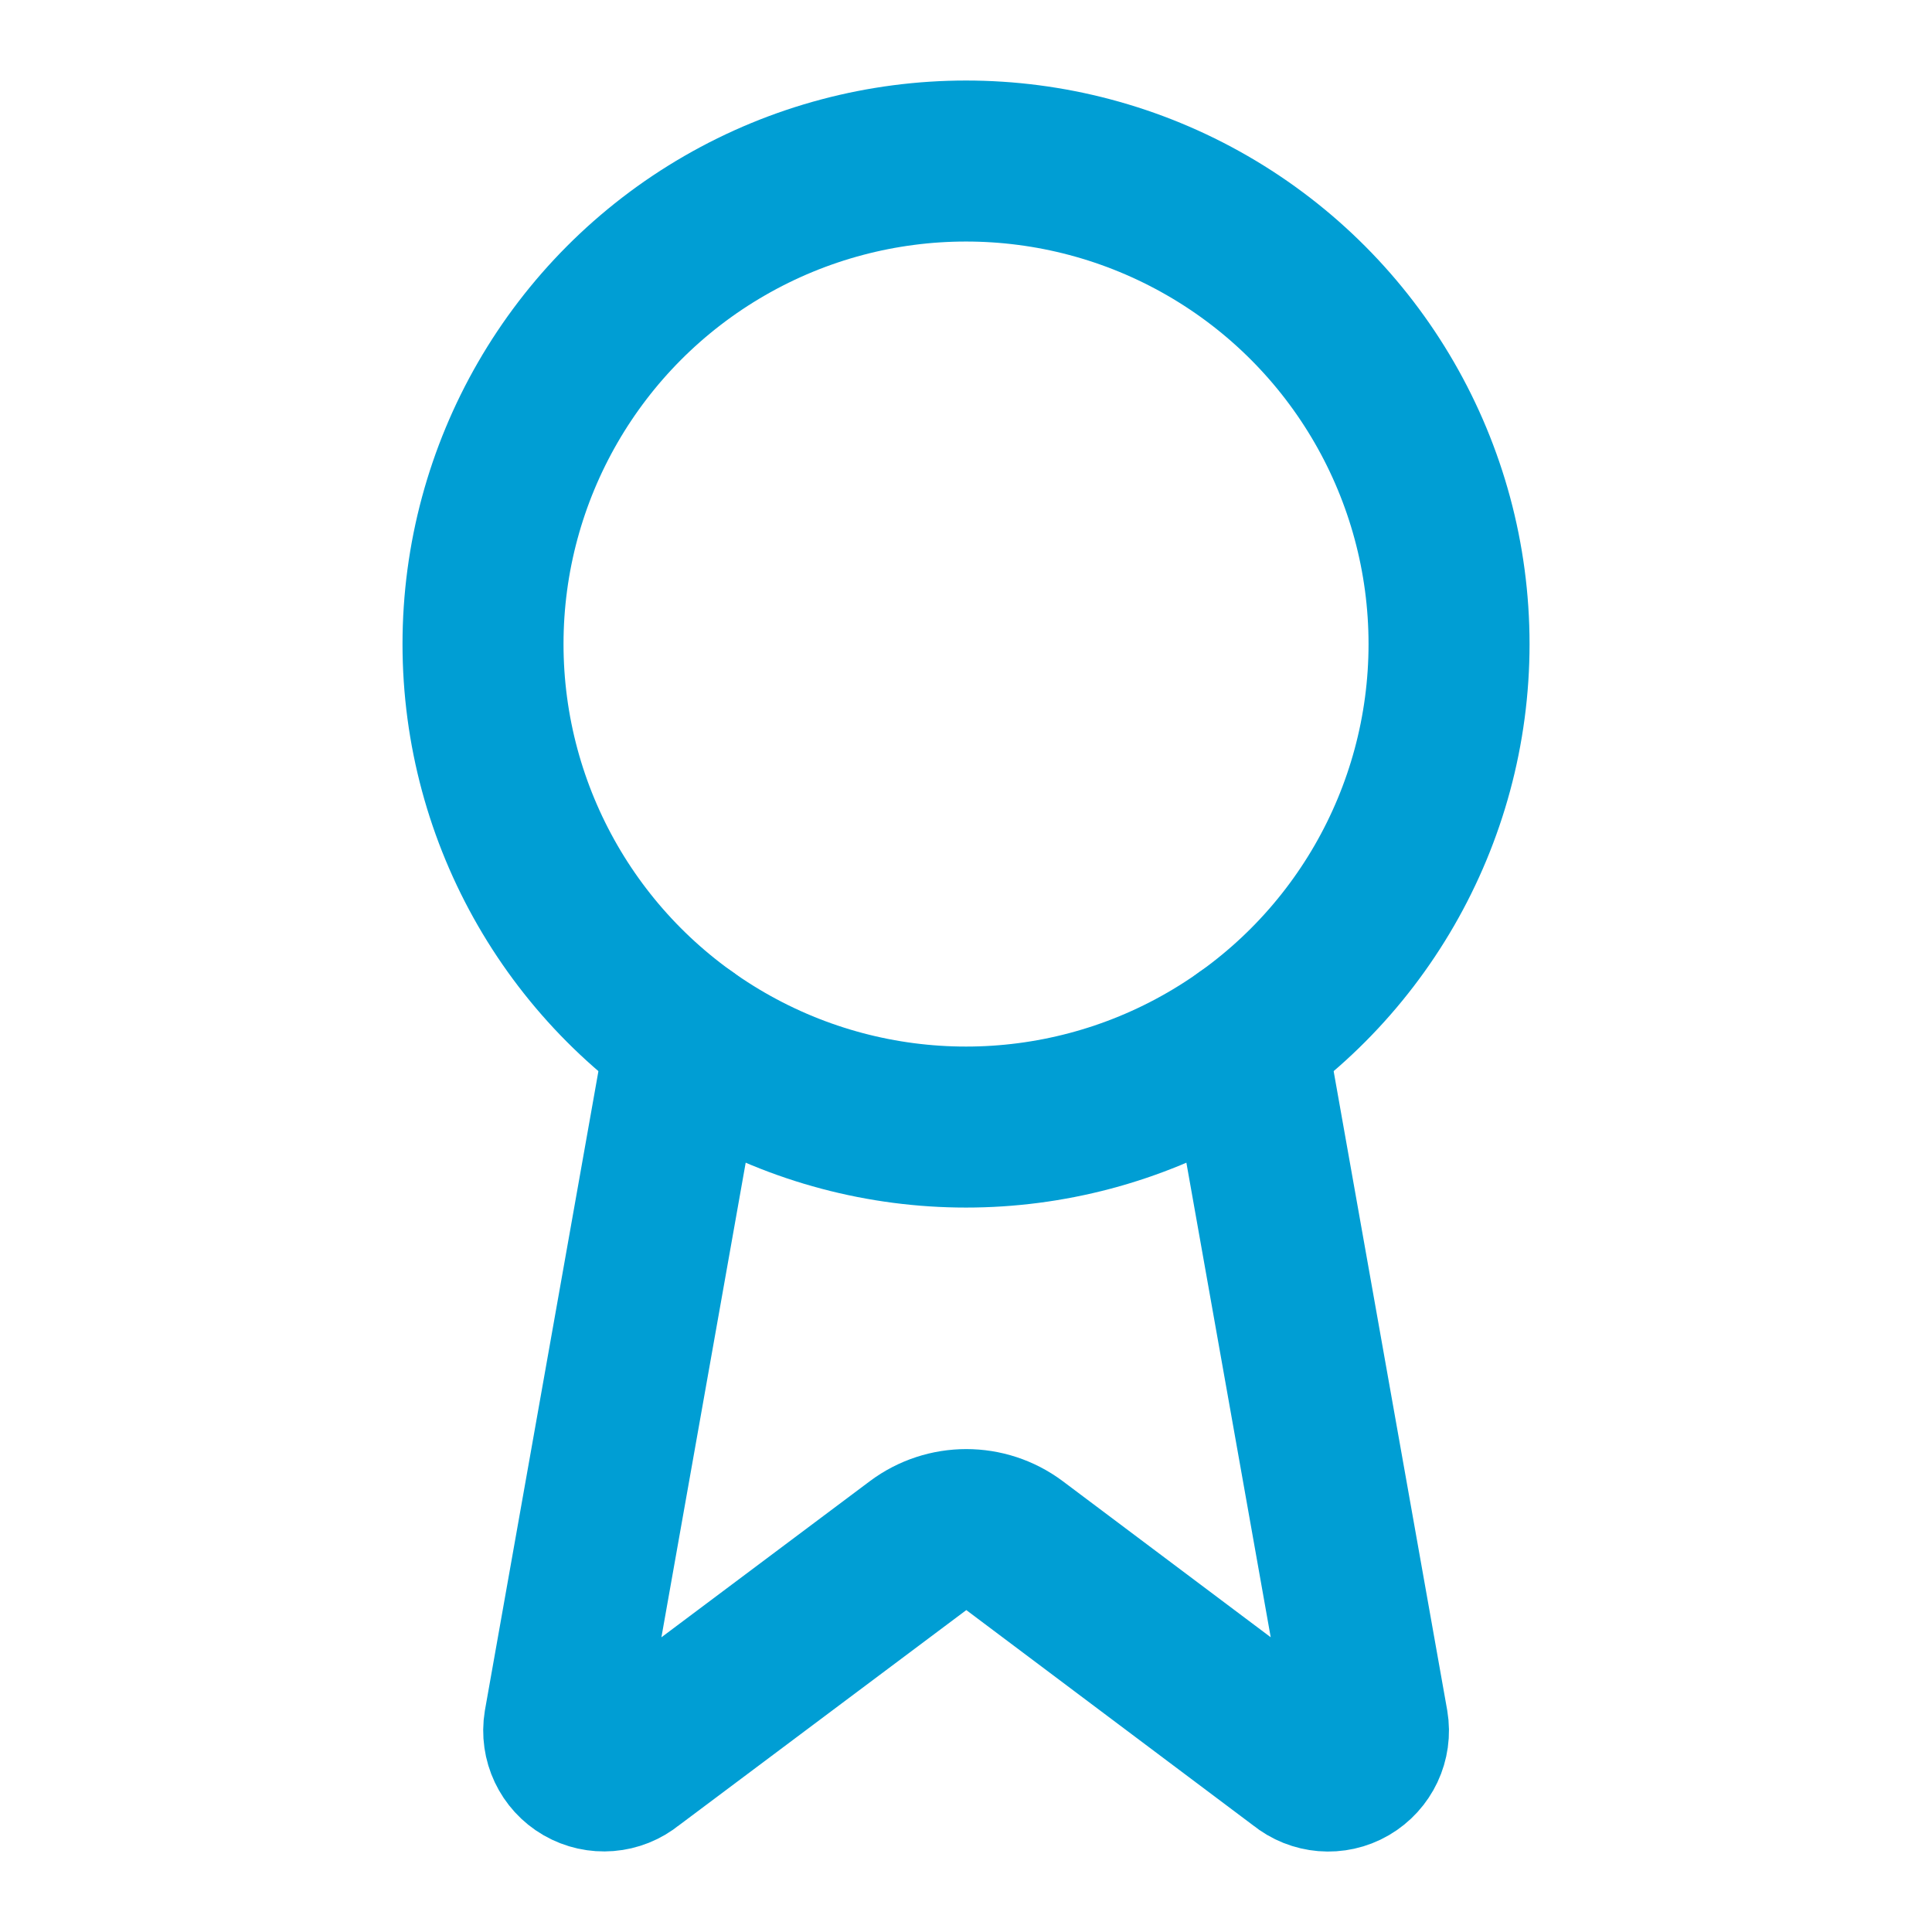 <svg version="1.1" xmlns="http://www.w3.org/2000/svg" xmlns:xlink="http://www.w3.org/1999/xlink" width="24" height="24" viewBox="0,0,256,256"><g fill="none" fill-rule="nonzero" stroke="#009ed4" stroke-width="2" stroke-linecap="round" stroke-linejoin="round" stroke-miterlimit="10" stroke-dasharray="" stroke-dashoffset="0" font-family="none" font-weight="none" font-size="none" text-anchor="none" style="mix-blend-mode: normal"><g transform="translate(0,0.004) scale(10.667,10.667)"><path d="M15.477,12.89l1.515,8.526c0.035,0.206 -0.062,0.411 -0.242,0.516c-0.18,0.105 -0.407,0.086 -0.568,-0.046l-3.58,-2.687c-0.355,-0.265 -0.842,-0.265 -1.197,0l-3.586,2.686c-0.161,0.132 -0.387,0.15 -0.567,0.046c-0.18,-0.104 -0.277,-0.309 -0.243,-0.515l1.514,-8.526"></path><circle cx="12" cy="8" r="6"></circle></g></g></svg>